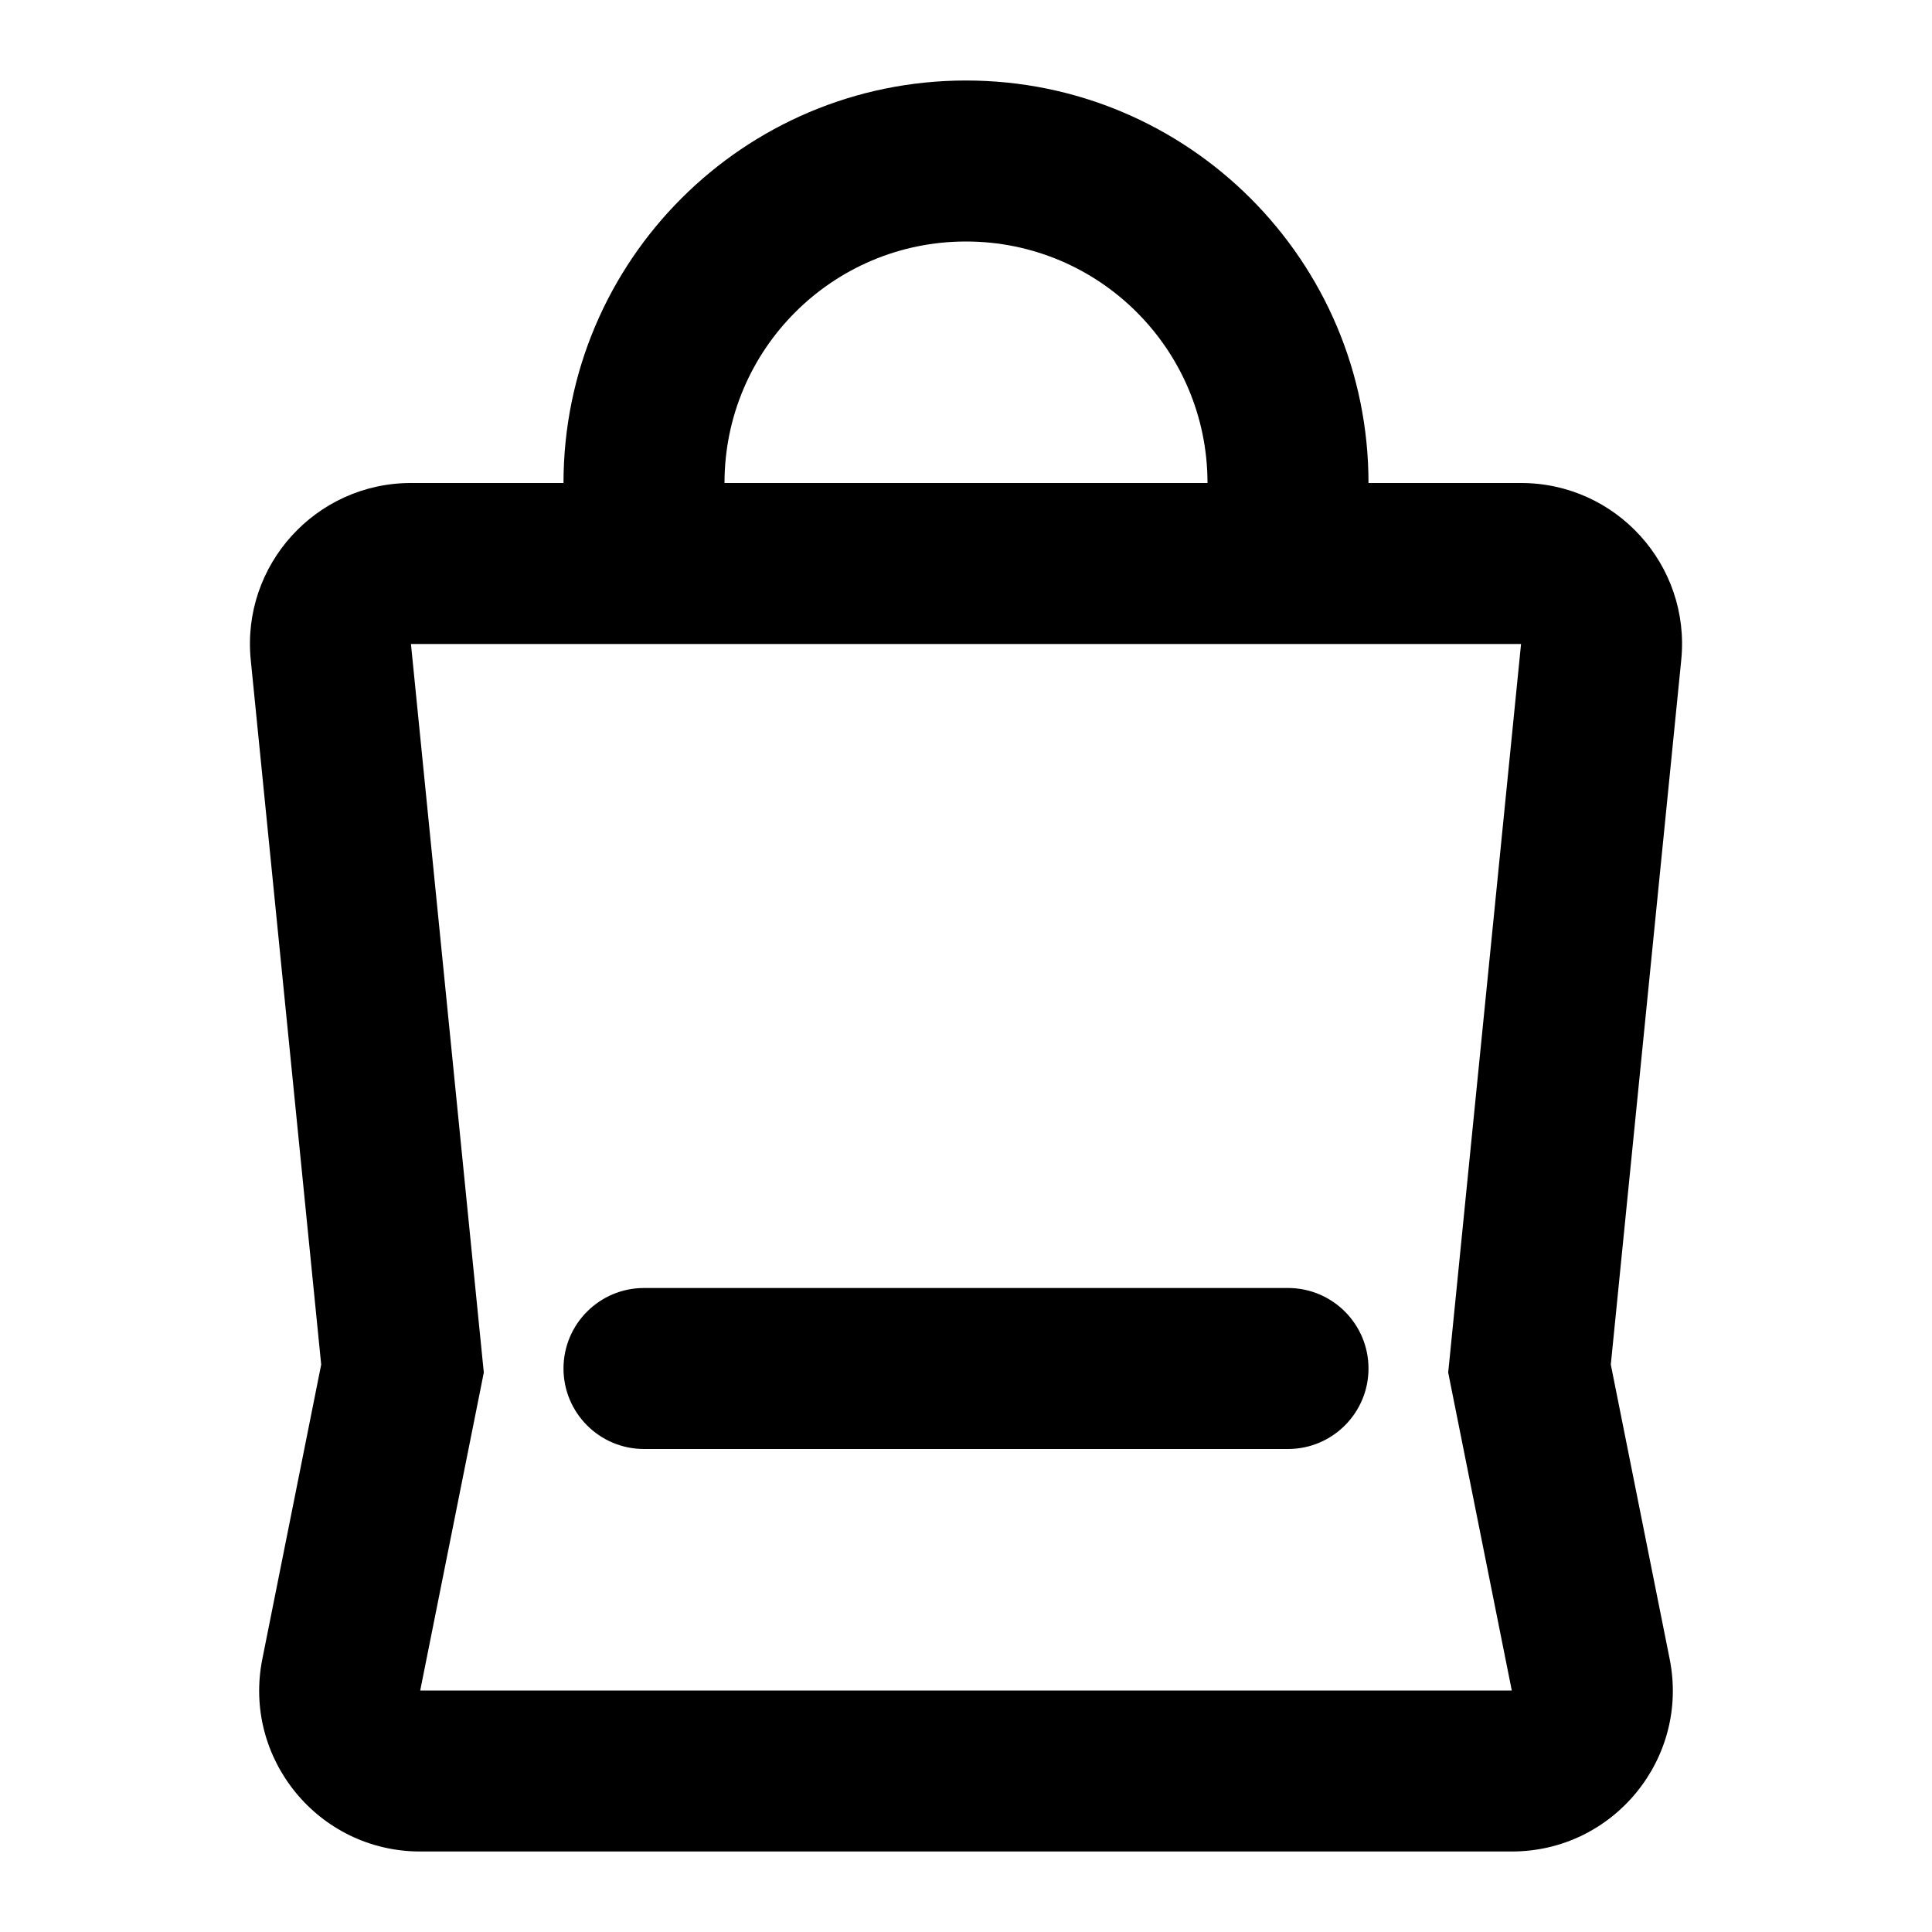 <?xml version="1.0" encoding="utf-8"?><!-- Uploaded to: SVG Repo, www.svgrepo.com, Generator: SVG Repo Mixer Tools -->
<svg width="800px" height="800px" viewBox="0 0 24 24" fill="none" xmlns="http://www.w3.org/2000/svg">
<path fill-rule="evenodd" clip-rule="evenodd" d="M12 3C10.343 3 9 4.343 9 6H15C15 4.343 13.657 3 12 3ZM17 6C17 3.239 14.761 1 12 1C9.239 1 7 3.239 7 6H5.105C3.922 6 2.997 7.022 3.115 8.199L3.99 16.951L3.259 20.608C3.011 21.845 3.958 23 5.22 23H18.78C20.042 23 20.989 21.845 20.741 20.608L20.01 16.951L20.885 8.199C21.003 7.022 20.078 6 18.895 6H17ZM8 8L5.105 8L5.995 16.901L6.01 17.049L5.981 17.196L5.22 21H18.78L18.019 17.196L17.99 17.049L18.005 16.901L18.895 8L19.89 8.1L18.895 8H16H8ZM7 17C7 16.448 7.448 16 8 16H16C16.552 16 17 16.448 17 17C17 17.552 16.552 18 16 18H8C7.448 18 7 17.552 7 17Z" fill="#000000"/>
</svg>